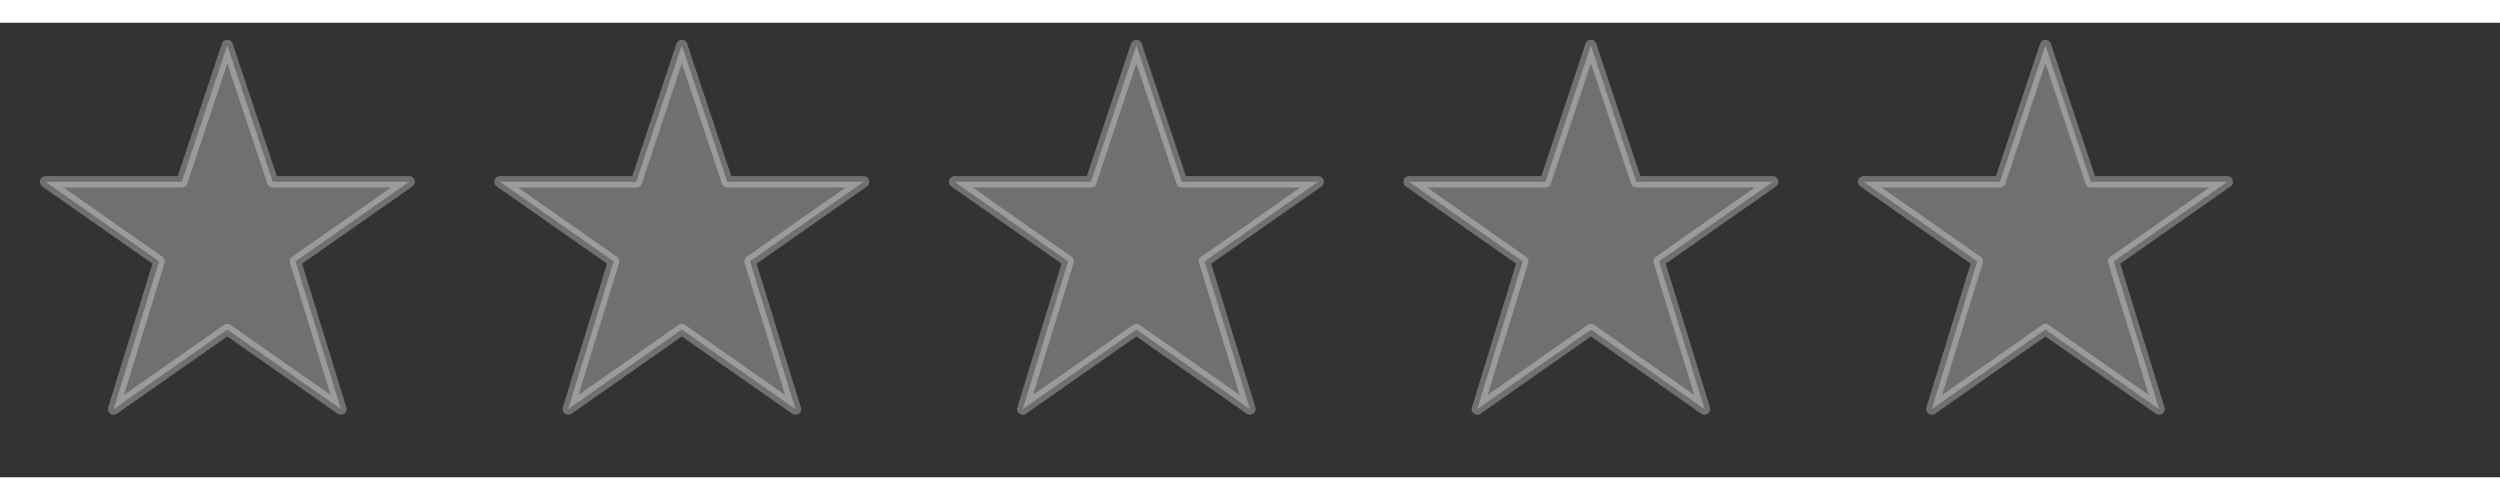 <?xml version="1.0" encoding="UTF-8"?> <svg xmlns="http://www.w3.org/2000/svg" width="200" height="40" viewBox="0 0 220 40"><rect x="0" y="0" width="220" height="40" fill="#333333" stroke="none"/><style> .star { fill: white; stroke: white; stroke-linejoin: round; opacity: 0.3; animation: fade 2s infinite alternate; } .star:nth-child(1) { animation-delay: 0s; } .star:nth-child(2) { animation-delay: 0.2s; } .star:nth-child(3) { animation-delay: 0.4s; } .star:nth-child(4) { animation-delay: 0.6s; } .star:nth-child(5) { animation-delay: 0.8s; } @keyframes fade { from { opacity: 0.3; } to { opacity: 1; } } </style><polygon class="star" points="20,2 24,14 36,14 26,21 30,34 20,27 10,34 14,21 4,14 16,14"></polygon><polygon class="star" transform="translate(40,0)" points="20,2 24,14 36,14 26,21 30,34 20,27 10,34 14,21 4,14 16,14"></polygon><polygon class="star" transform="translate(80,0)" points="20,2 24,14 36,14 26,21 30,34 20,27 10,34 14,21 4,14 16,14"></polygon><polygon class="star" transform="translate(120,0)" points="20,2 24,14 36,14 26,21 30,34 20,27 10,34 14,21 4,14 16,14"></polygon><polygon class="star" transform="translate(160,0)" points="20,2 24,14 36,14 26,21 30,34 20,27 10,34 14,21 4,14 16,14"></polygon></svg> 